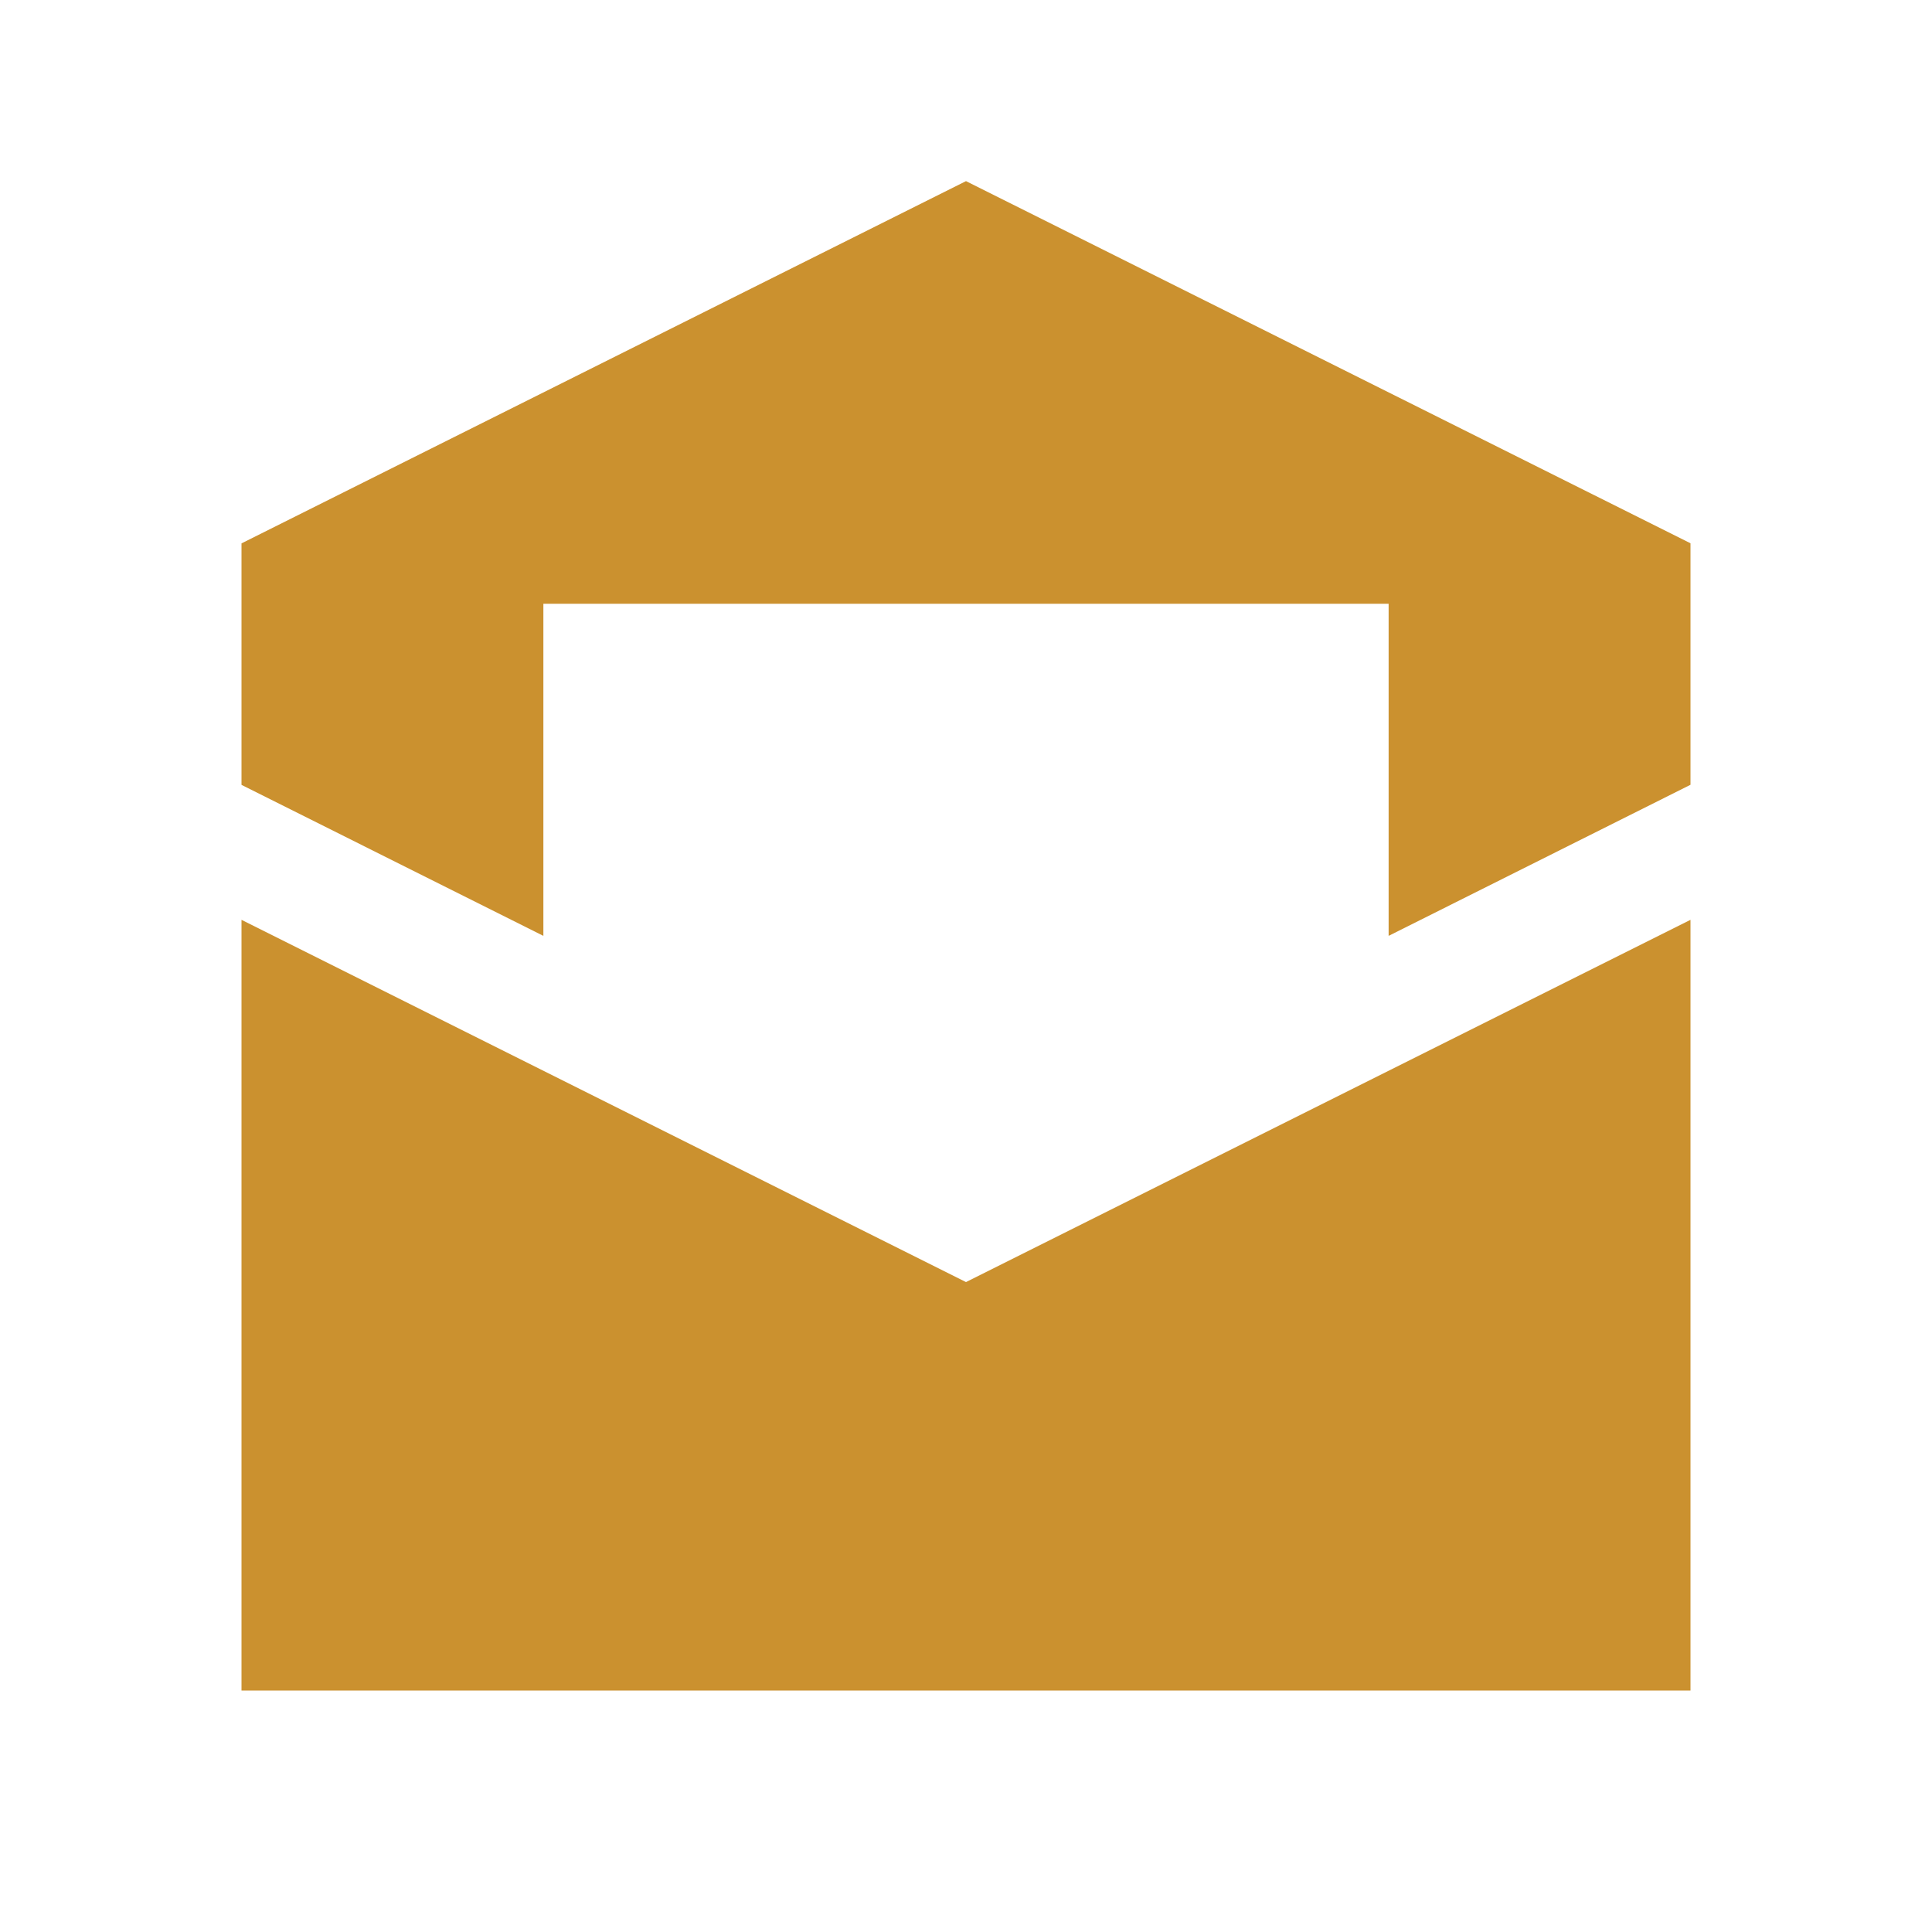 <svg xmlns="http://www.w3.org/2000/svg" viewBox="0 0 20 20" fill="#CB912F"><path d="m10 13.272 7.5-3.75V17.5h-15V9.522zm0-11.397-7.5 3.75v2.5l3.125 1.563V6.25h8.75v3.438L17.5 8.124v-2.5z" fill="#CB912F"></path></svg>